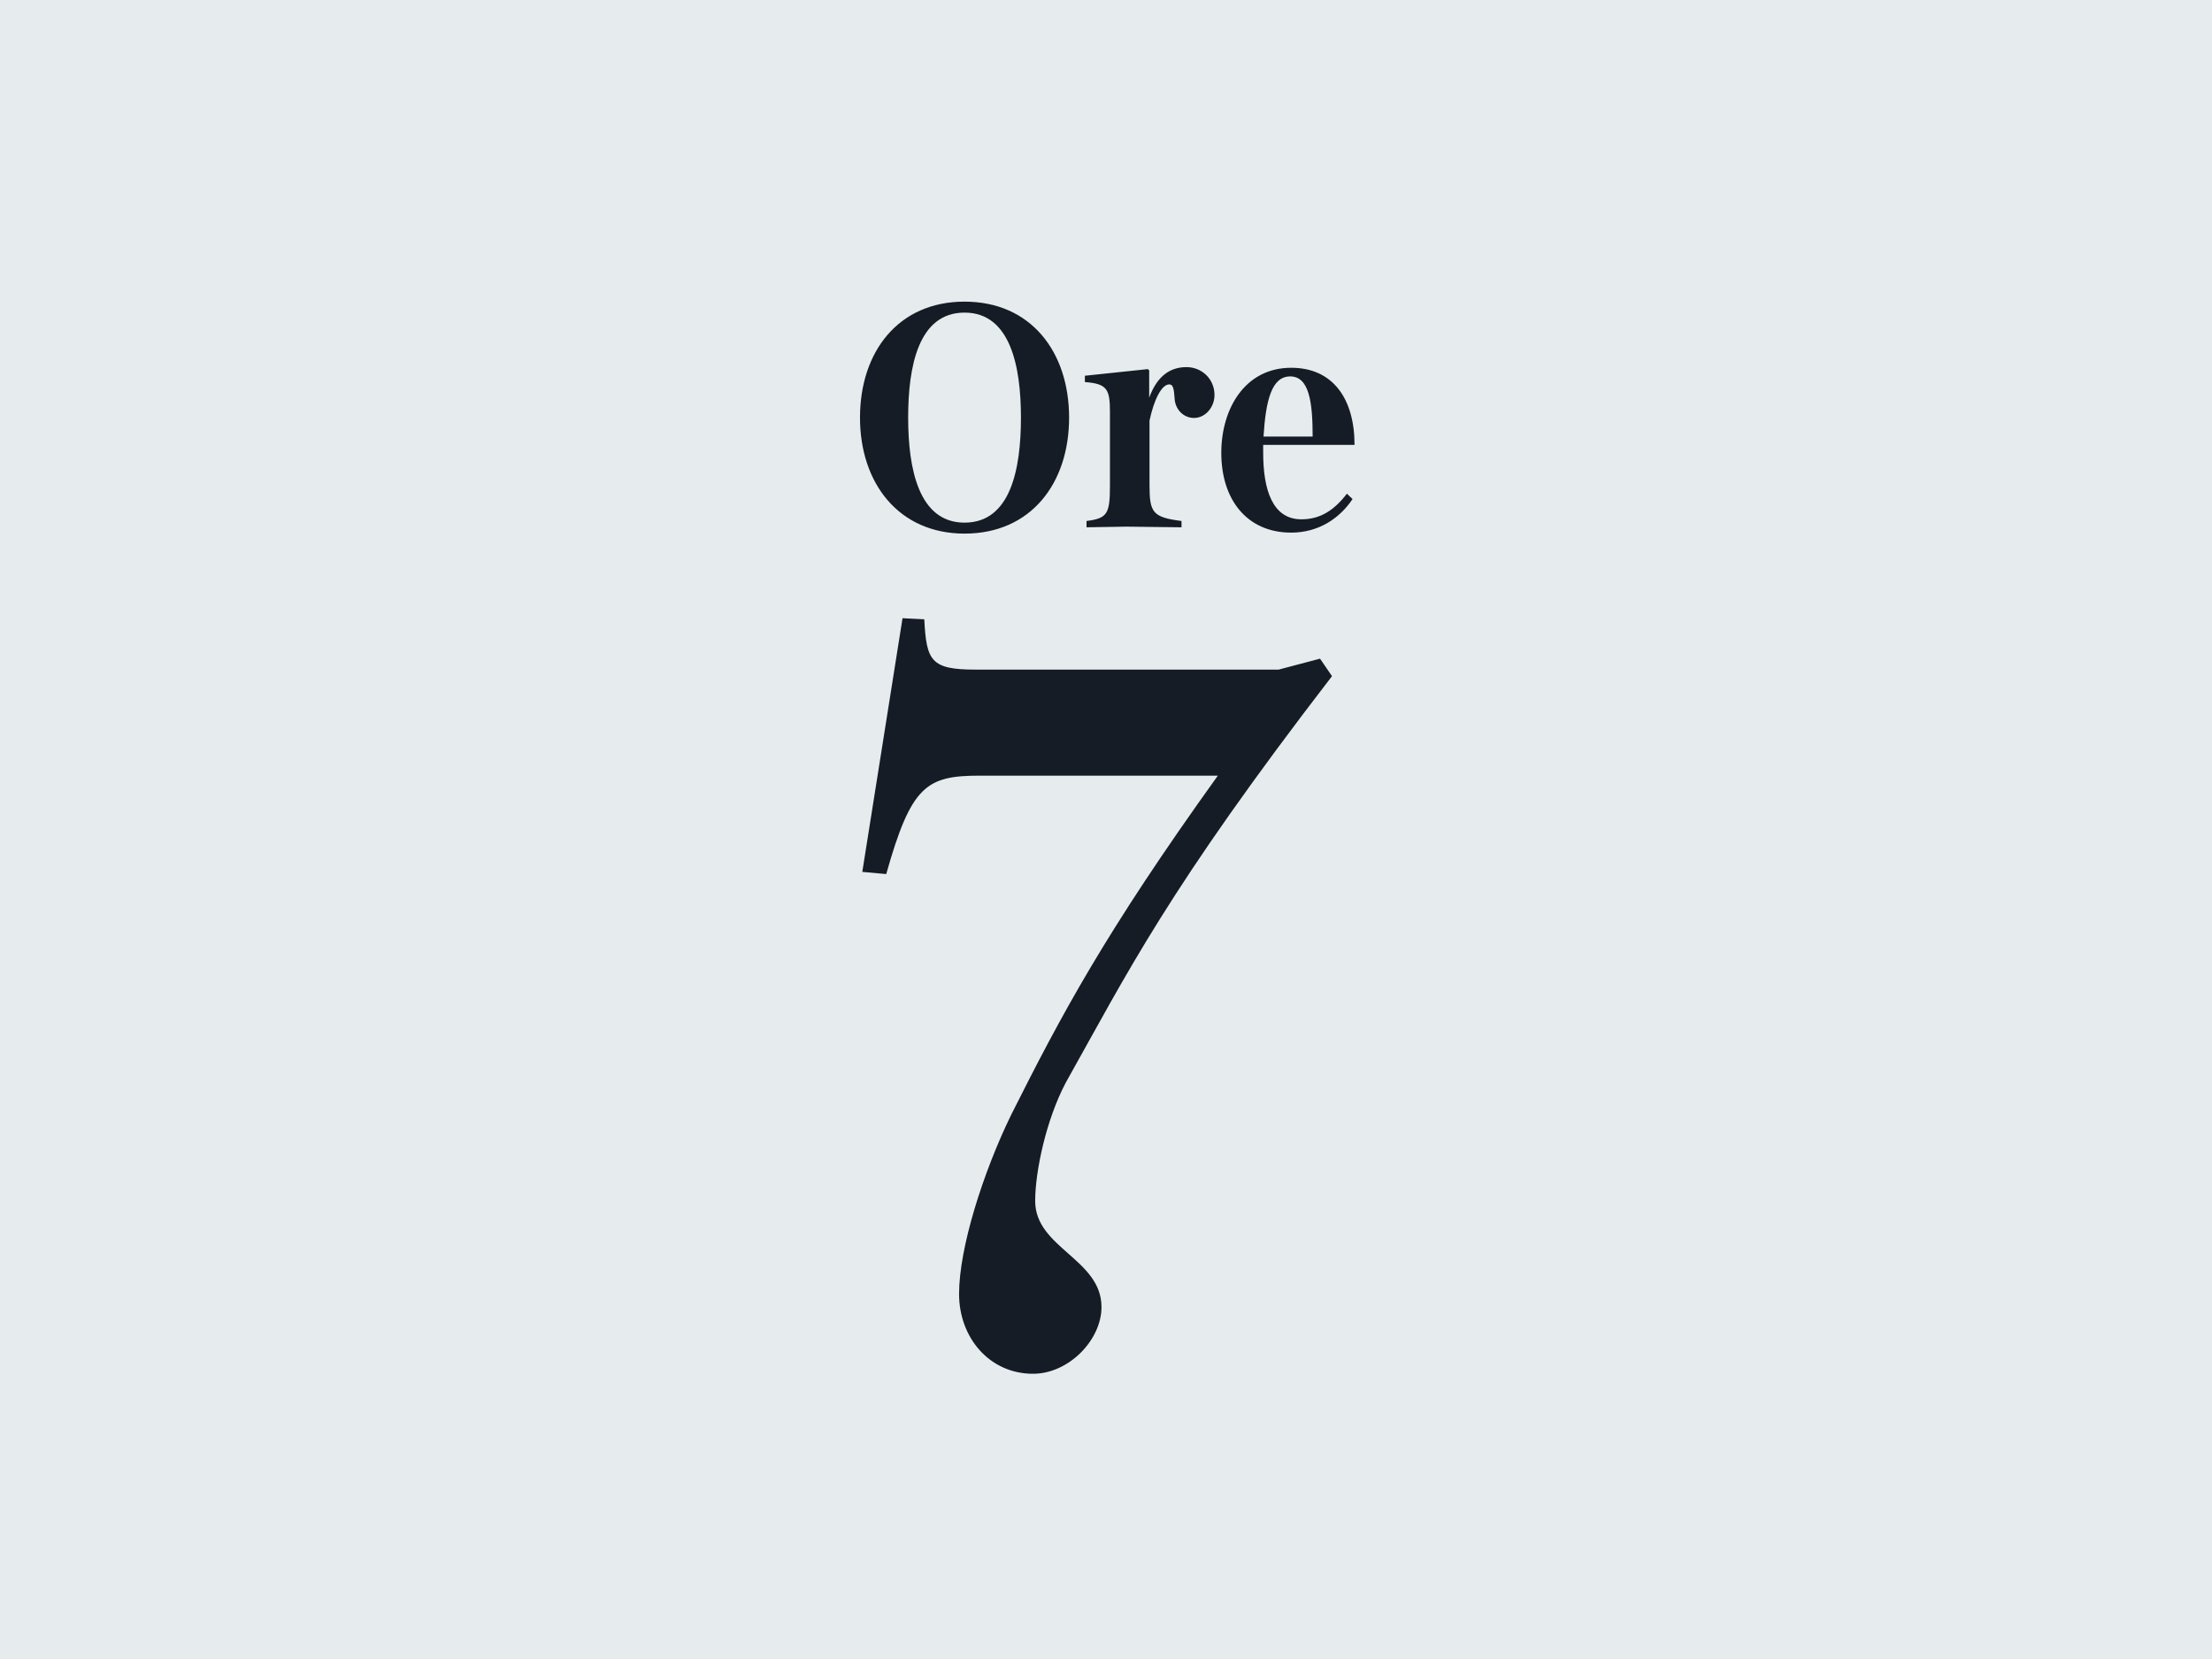 <svg width="656" height="492" viewBox="0 0 656 492" fill="none" xmlns="http://www.w3.org/2000/svg">
    <g clip-path="url(#z74wpj9dka)">
        <path fill="#E6EBEE" d="M0 0h656v492H0z"/>
        <path d="M317.056 123.852c0 19.515-11.346 34.397-31.005 34.397-19.464 0-31.005-14.882-31.005-34.397s11.346-34.398 31.005-34.398 31.005 14.883 31.005 34.398zm-14.28 0c0-15.178-3.13-31.145-16.725-31.145-13.693 0-16.725 15.967-16.725 31.145 0 15.178 3.13 31.145 16.725 31.145 13.693 0 16.725-15.967 16.725-31.145zM340.808 109.856v8.082c1.956-5.322 5.282-9.067 11.052-9.067 4.5 0 8.314 3.449 8.314 8.279 0 3.647-2.738 6.8-6.064 6.8-3.228 0-5.673-2.661-5.771-5.913-.195-2.563-.391-4.041-1.565-4.041-2.347 0-4.597 4.731-5.868 10.743v19.219c0 8.082.978 9.462 9.487 10.546v1.873l-16.334-.197-11.834.197v-1.873c6.259-.788 6.944-2.168 6.944-10.644v-21.684c0-6.702-.782-8.377-7.433-8.87v-1.873l18.681-1.971.391.394zM401.706 131.934h-27.093v2.267c0 11.236 2.836 19.81 11.346 19.81 5.868 0 9.878-2.957 13.497-7.589l1.663 1.577c-3.815 5.717-10.074 9.955-18.192 9.955-13.107 0-20.736-9.758-20.736-23.655 0-13.108 7.043-25.231 20.736-25.231 12.421 0 18.779 9.265 18.779 22.866zm-19.073-20.304c-5.477 0-7.238 6.998-7.922 17.84h14.573c0-10.053-.978-17.84-6.651-17.84zM391.476 195.335l3.547 5.189c-48.689 63.233-60.619 87.877-78.998 120.629-5.804 11.025-9.028 26.266-9.028 35.021 0 13.944 19.668 17.187 19.668 31.455 0 9.728-9.673 19.781-20.313 19.781-12.898 0-21.926-10.702-21.926-23.672 0-13.62 7.093-35.995 15.477-53.181 14.832-29.509 27.73-53.829 61.264-100.525h-70.615c-15.799 0-20.314 2.919-27.73 29.185l-7.093-.649 11.93-75.231 6.449.324c.645 12.323 1.934 14.917 15.154 14.917h89.961l12.253-3.243z" fill="#161C25"/>
    </g>
    <defs>
        <clipPath id="z74wpj9dka">
            <path fill="#fff" d="M0 0h656v492H0z"/>
        </clipPath>
    </defs>
</svg>
